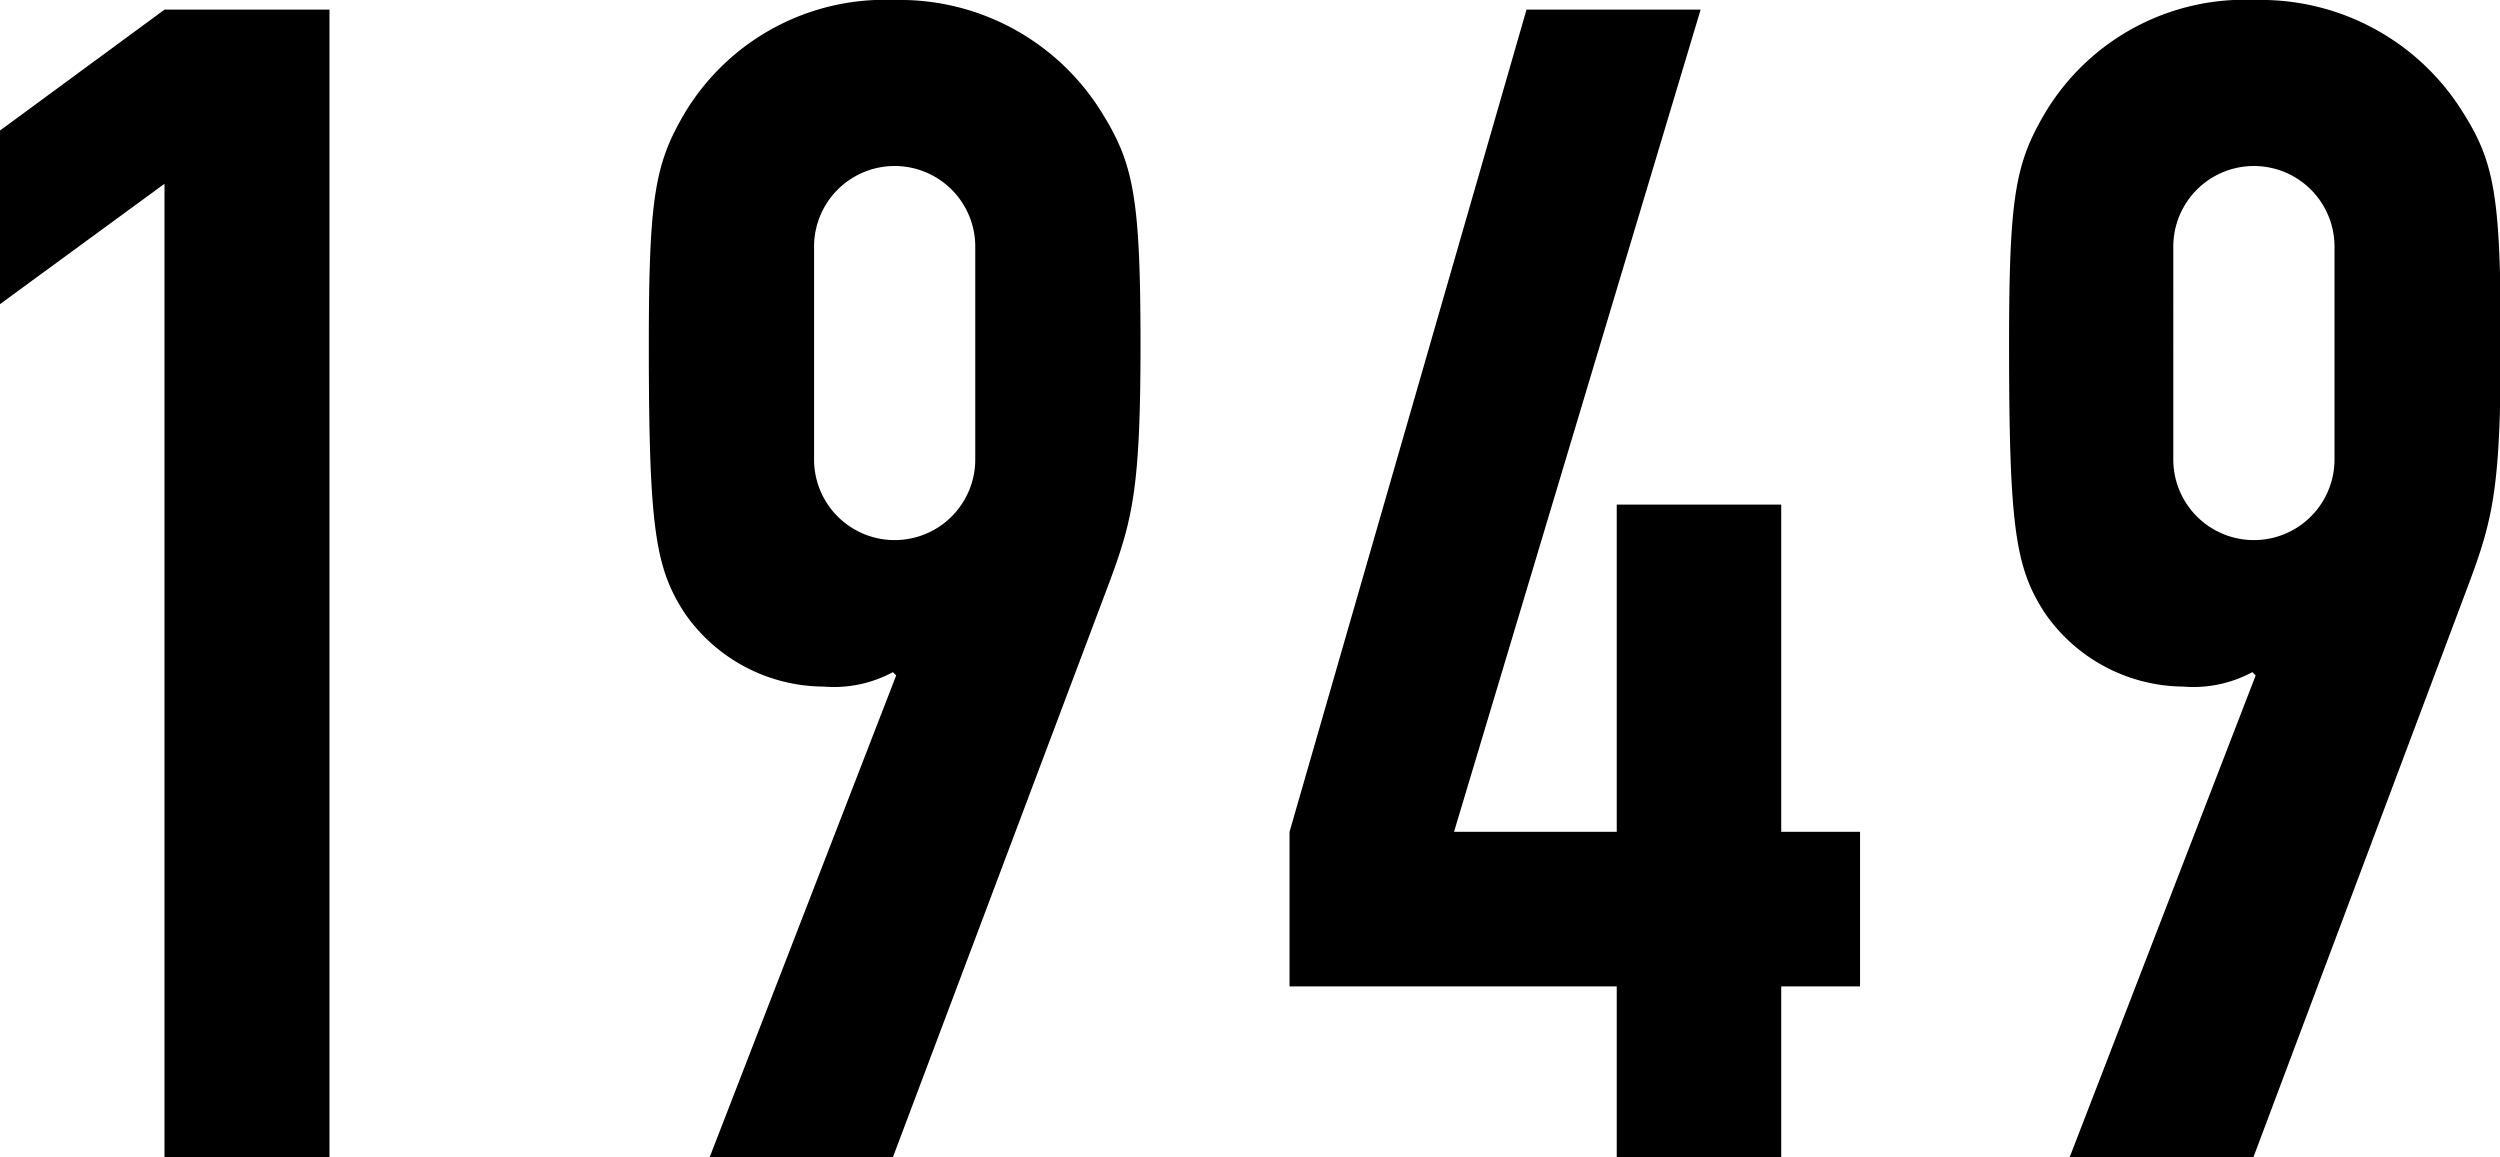 <svg xmlns="http://www.w3.org/2000/svg" viewBox="0 0 98.64 45.66"><title>1949</title><g id="レイヤー_2" data-name="レイヤー 2"><g id="img_svg"><path d="M6.49,7.25,0,12V5.15L6.49.38H13V45.66H6.49Z"/><path d="M35.36,26.65l-.13-.13a4.91,4.91,0,0,1-2.73.57A6.7,6.7,0,0,1,27,24.17c-1.15-1.78-1.4-3.37-1.4-10.56,0-5.91.25-7.19,1.46-9.22A9.21,9.21,0,0,1,35.3,0a9.36,9.36,0,0,1,8.14,4.39C44.71,6.42,45,7.7,45,13.61c0,5.6-.31,6.87-1.2,9.29L35.23,45.66H28Zm-3.24-8.52a3.18,3.18,0,1,0,6.36,0V9.73a3.18,3.18,0,1,0-6.36,0Z"/><path d="M63.79,38.92H50.88v-6.1L60.23.38H67.1L57.37,32.82h6.42V19.91h6.49V32.82h3.11v6.1H70.28v6.74H63.79Z"/><path d="M89,26.65l-.13-.13a4.91,4.91,0,0,1-2.73.57,6.7,6.7,0,0,1-5.47-2.92c-1.15-1.78-1.4-3.37-1.4-10.56,0-5.91.25-7.19,1.46-9.22A9.18,9.18,0,0,1,89,0a9.38,9.38,0,0,1,8.15,4.39c1.27,2,1.52,3.31,1.52,9.22,0,5.6-.32,6.87-1.21,9.29L88.91,45.66H81.66Zm-3.25-8.52a3.18,3.18,0,1,0,6.36,0V9.73a3.18,3.18,0,1,0-6.36,0Z"/></g></g></svg>
